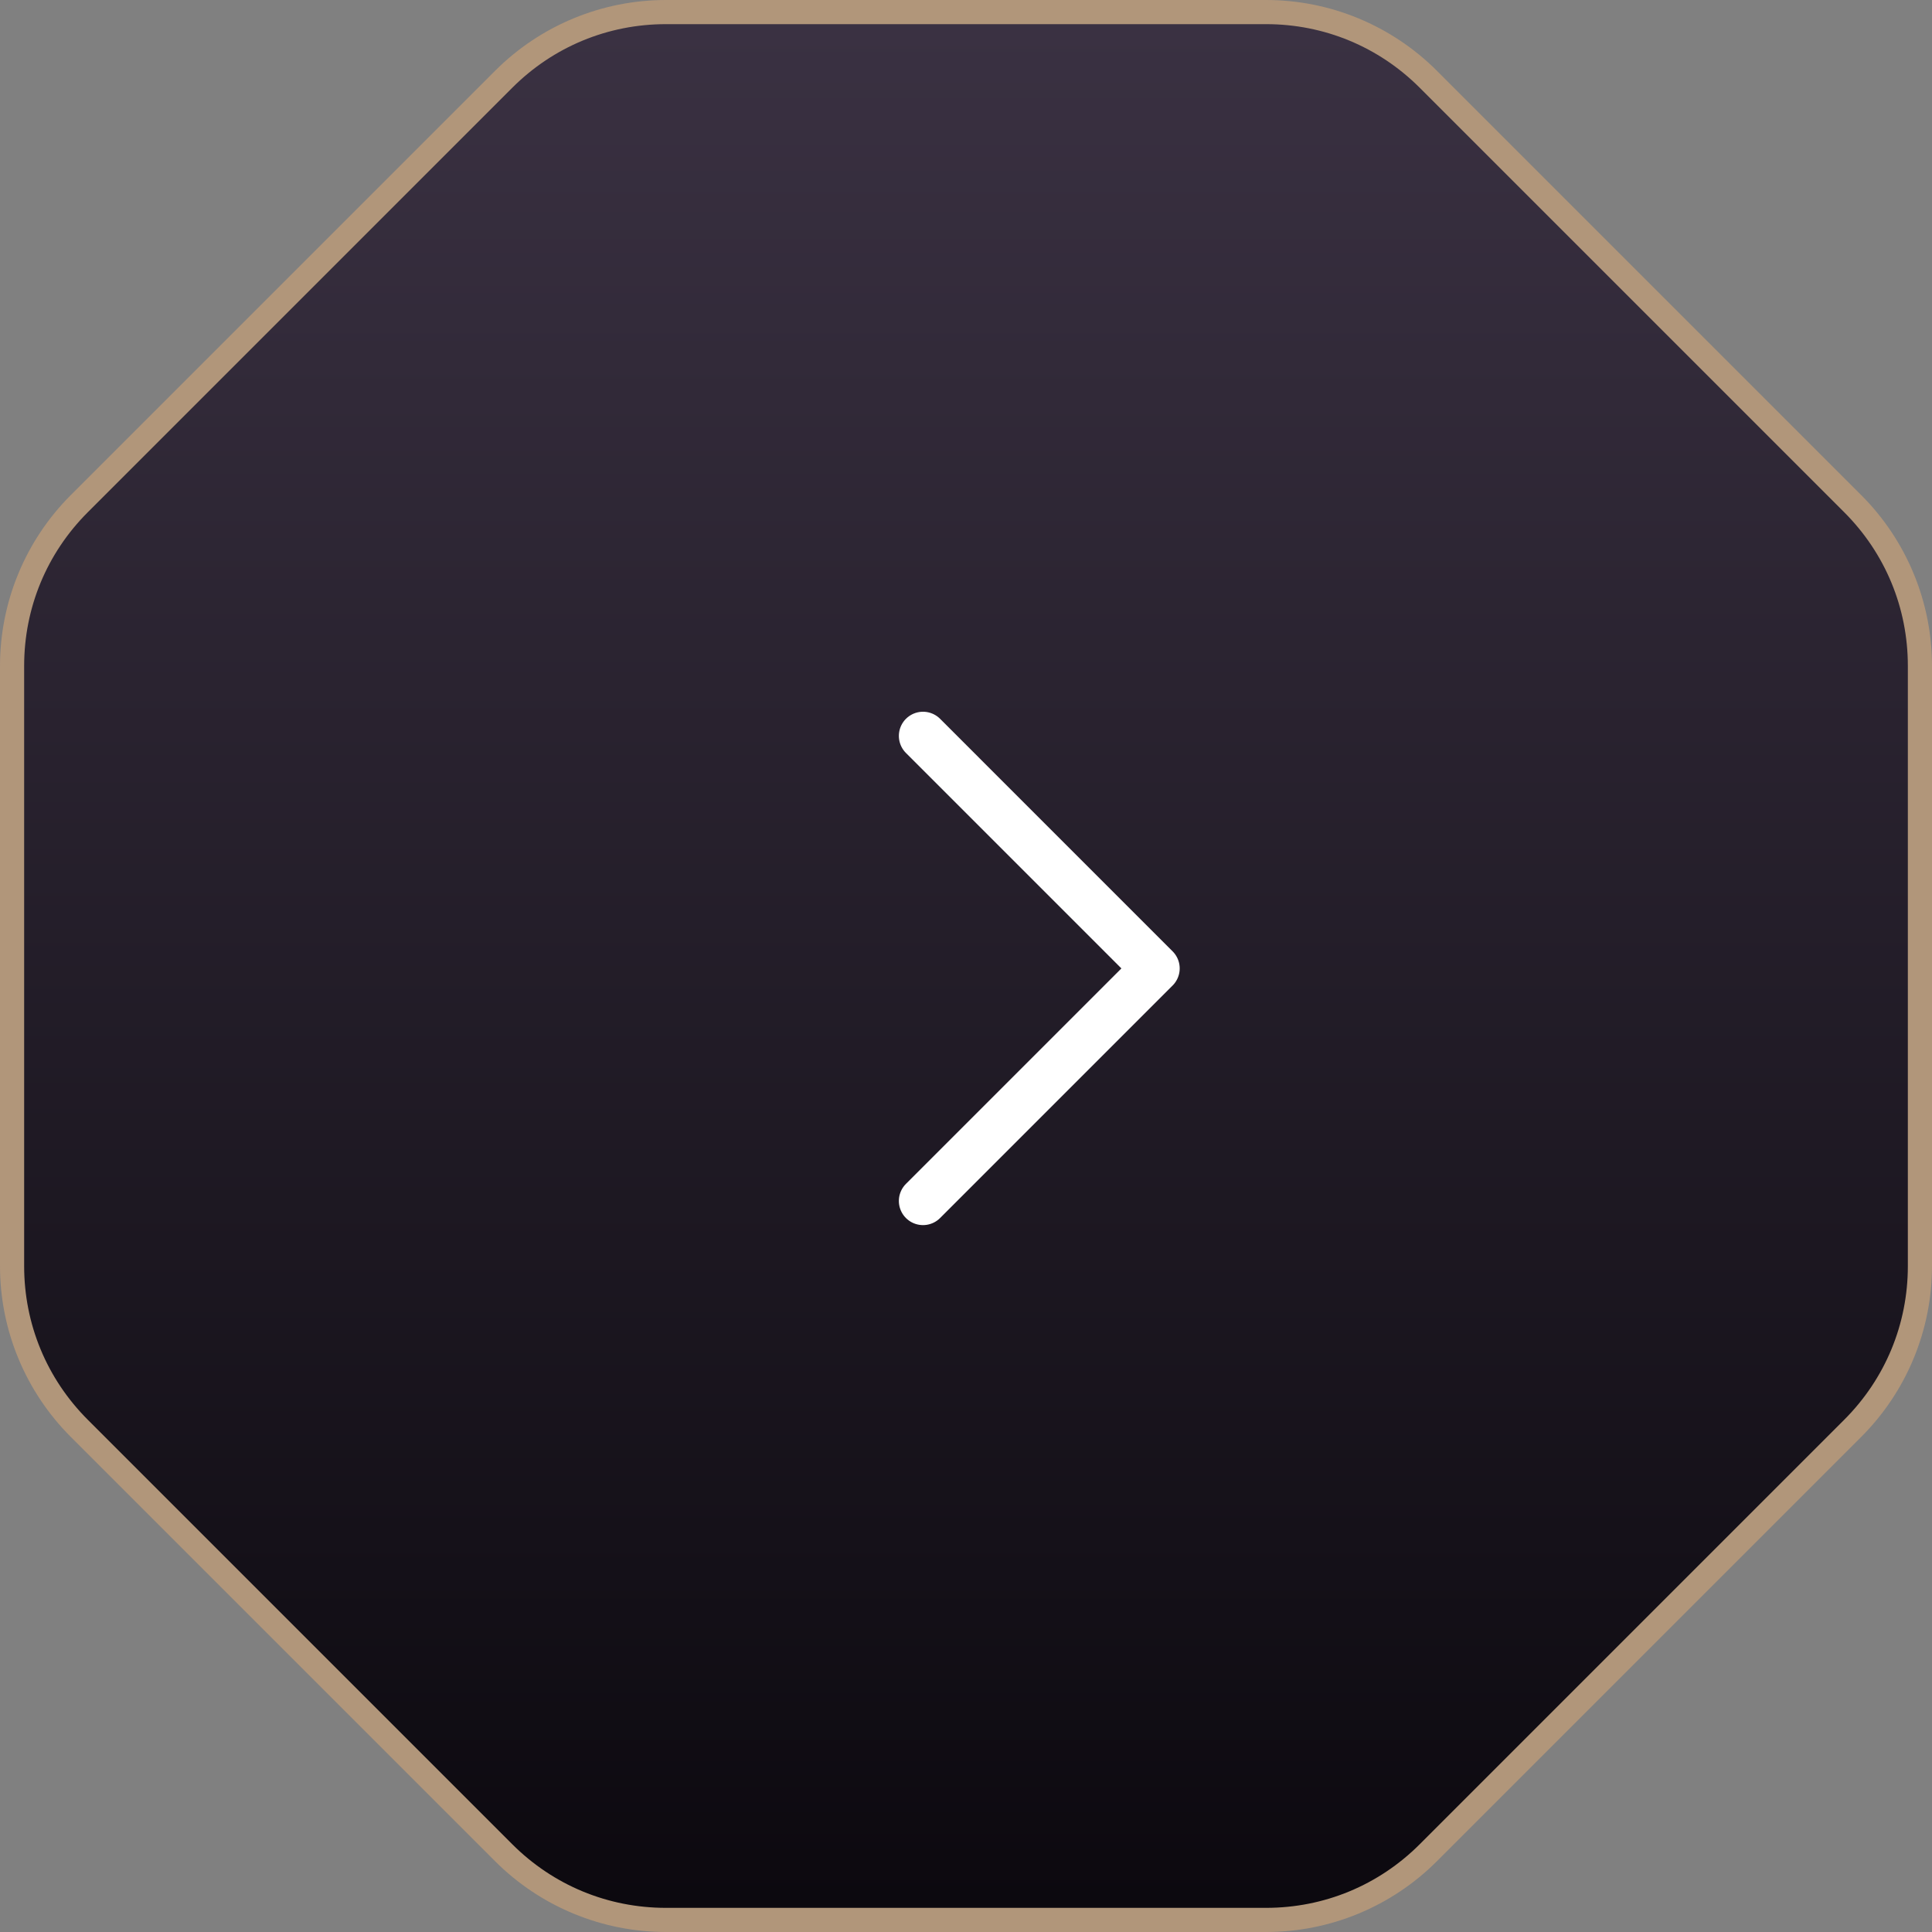 <svg id="组件_105_1" data-name="组件 105 – 1" xmlns="http://www.w3.org/2000/svg" xmlns:xlink="http://www.w3.org/1999/xlink" width="80" height="80" viewBox="0 0 80 80">
  <rect x="0" y="0" width="80" height="80" fill="#808080" stroke="none"/>
  <defs>
    <linearGradient id="linear-gradient" x1="0.5" x2="0.5" y2="1" gradientUnits="objectBoundingBox">
      <stop offset="0" stop-color="#3a3142"/>
      <stop offset="1" stop-color="#0c090f"/>
    </linearGradient>
  </defs>
  <g id="多边形_47" data-name="多边形 47" fill="url(#linear-gradient)">
    <path d="M 52.426 79.5 L 27.574 79.5 C 26.32 79.5 25.097 79.257 23.938 78.777 C 22.78 78.297 21.743 77.604 20.856 76.718 L 3.282 59.144 C 2.396 58.257 1.703 57.22 1.223 56.062 C 0.743 54.903 0.5 53.68 0.5 52.426 L 0.5 27.574 C 0.5 26.32 0.743 25.097 1.223 23.938 C 1.703 22.78 2.396 21.743 3.283 20.856 L 20.856 3.282 C 21.743 2.396 22.78 1.703 23.938 1.223 C 25.097 0.743 26.32 0.5 27.574 0.5 L 52.426 0.5 C 53.68 0.5 54.903 0.743 56.062 1.223 C 57.22 1.703 58.257 2.396 59.144 3.283 L 76.718 20.856 C 77.604 21.743 78.297 22.78 78.777 23.938 C 79.257 25.097 79.5 26.32 79.5 27.574 L 79.5 52.426 C 79.5 53.68 79.257 54.903 78.777 56.062 C 78.297 57.22 77.604 58.257 76.718 59.144 L 59.144 76.718 C 58.257 77.604 57.22 78.297 56.062 78.777 C 54.903 79.257 53.68 79.5 52.426 79.5 Z" stroke="none"/>
    <path d="M 27.574 0 L 27.574 1 C 25.17 1 22.91 1.936 21.21 3.636 L 3.636 21.21 C 1.936 22.909 1 25.17 1 27.574 L 1 52.426 C 1 54.83 1.936 57.09 3.636 58.79 L 21.21 76.364 C 22.91 78.064 25.17 79 27.574 79 L 52.426 79 C 54.83 79 57.09 78.064 58.79 76.364 L 76.364 58.79 C 78.064 57.09 79 54.83 79 52.426 L 79 27.574 C 79 25.17 78.064 22.91 76.364 21.21 L 58.79 3.636 C 57.09 1.936 54.83 1 52.426 1 L 27.574 1 L 27.574 0 M 27.574 0 L 52.426 7.62939453125e-06 C 55.079 7.62939453125e-06 57.622 1.054 59.497 2.929 L 77.071 20.503 C 78.946 22.378 80 24.921 80 27.574 L 80 52.426 C 80 55.079 78.946 57.622 77.071 59.497 L 59.497 77.071 C 57.622 78.946 55.079 80 52.426 80 L 27.574 80 C 24.921 80 22.378 78.946 20.503 77.071 L 2.929 59.497 C 1.054 57.622 0 55.079 0 52.426 L 7.62939453125e-06 27.574 C 7.62939453125e-06 24.921 1.054 22.378 2.929 20.503 L 20.503 2.929 C 22.378 1.054 24.921 0 27.574 0 Z" stroke="none" fill="#b1967a"/>
  </g>
  <path id="路径_56204" data-name="路径 56204" d="M0,0V13.617H13.617" transform="translate(38.22 49.729) rotate(-135)" fill="none" stroke="#fff" stroke-linecap="round" stroke-linejoin="round" stroke-width="2"/>
</svg>
